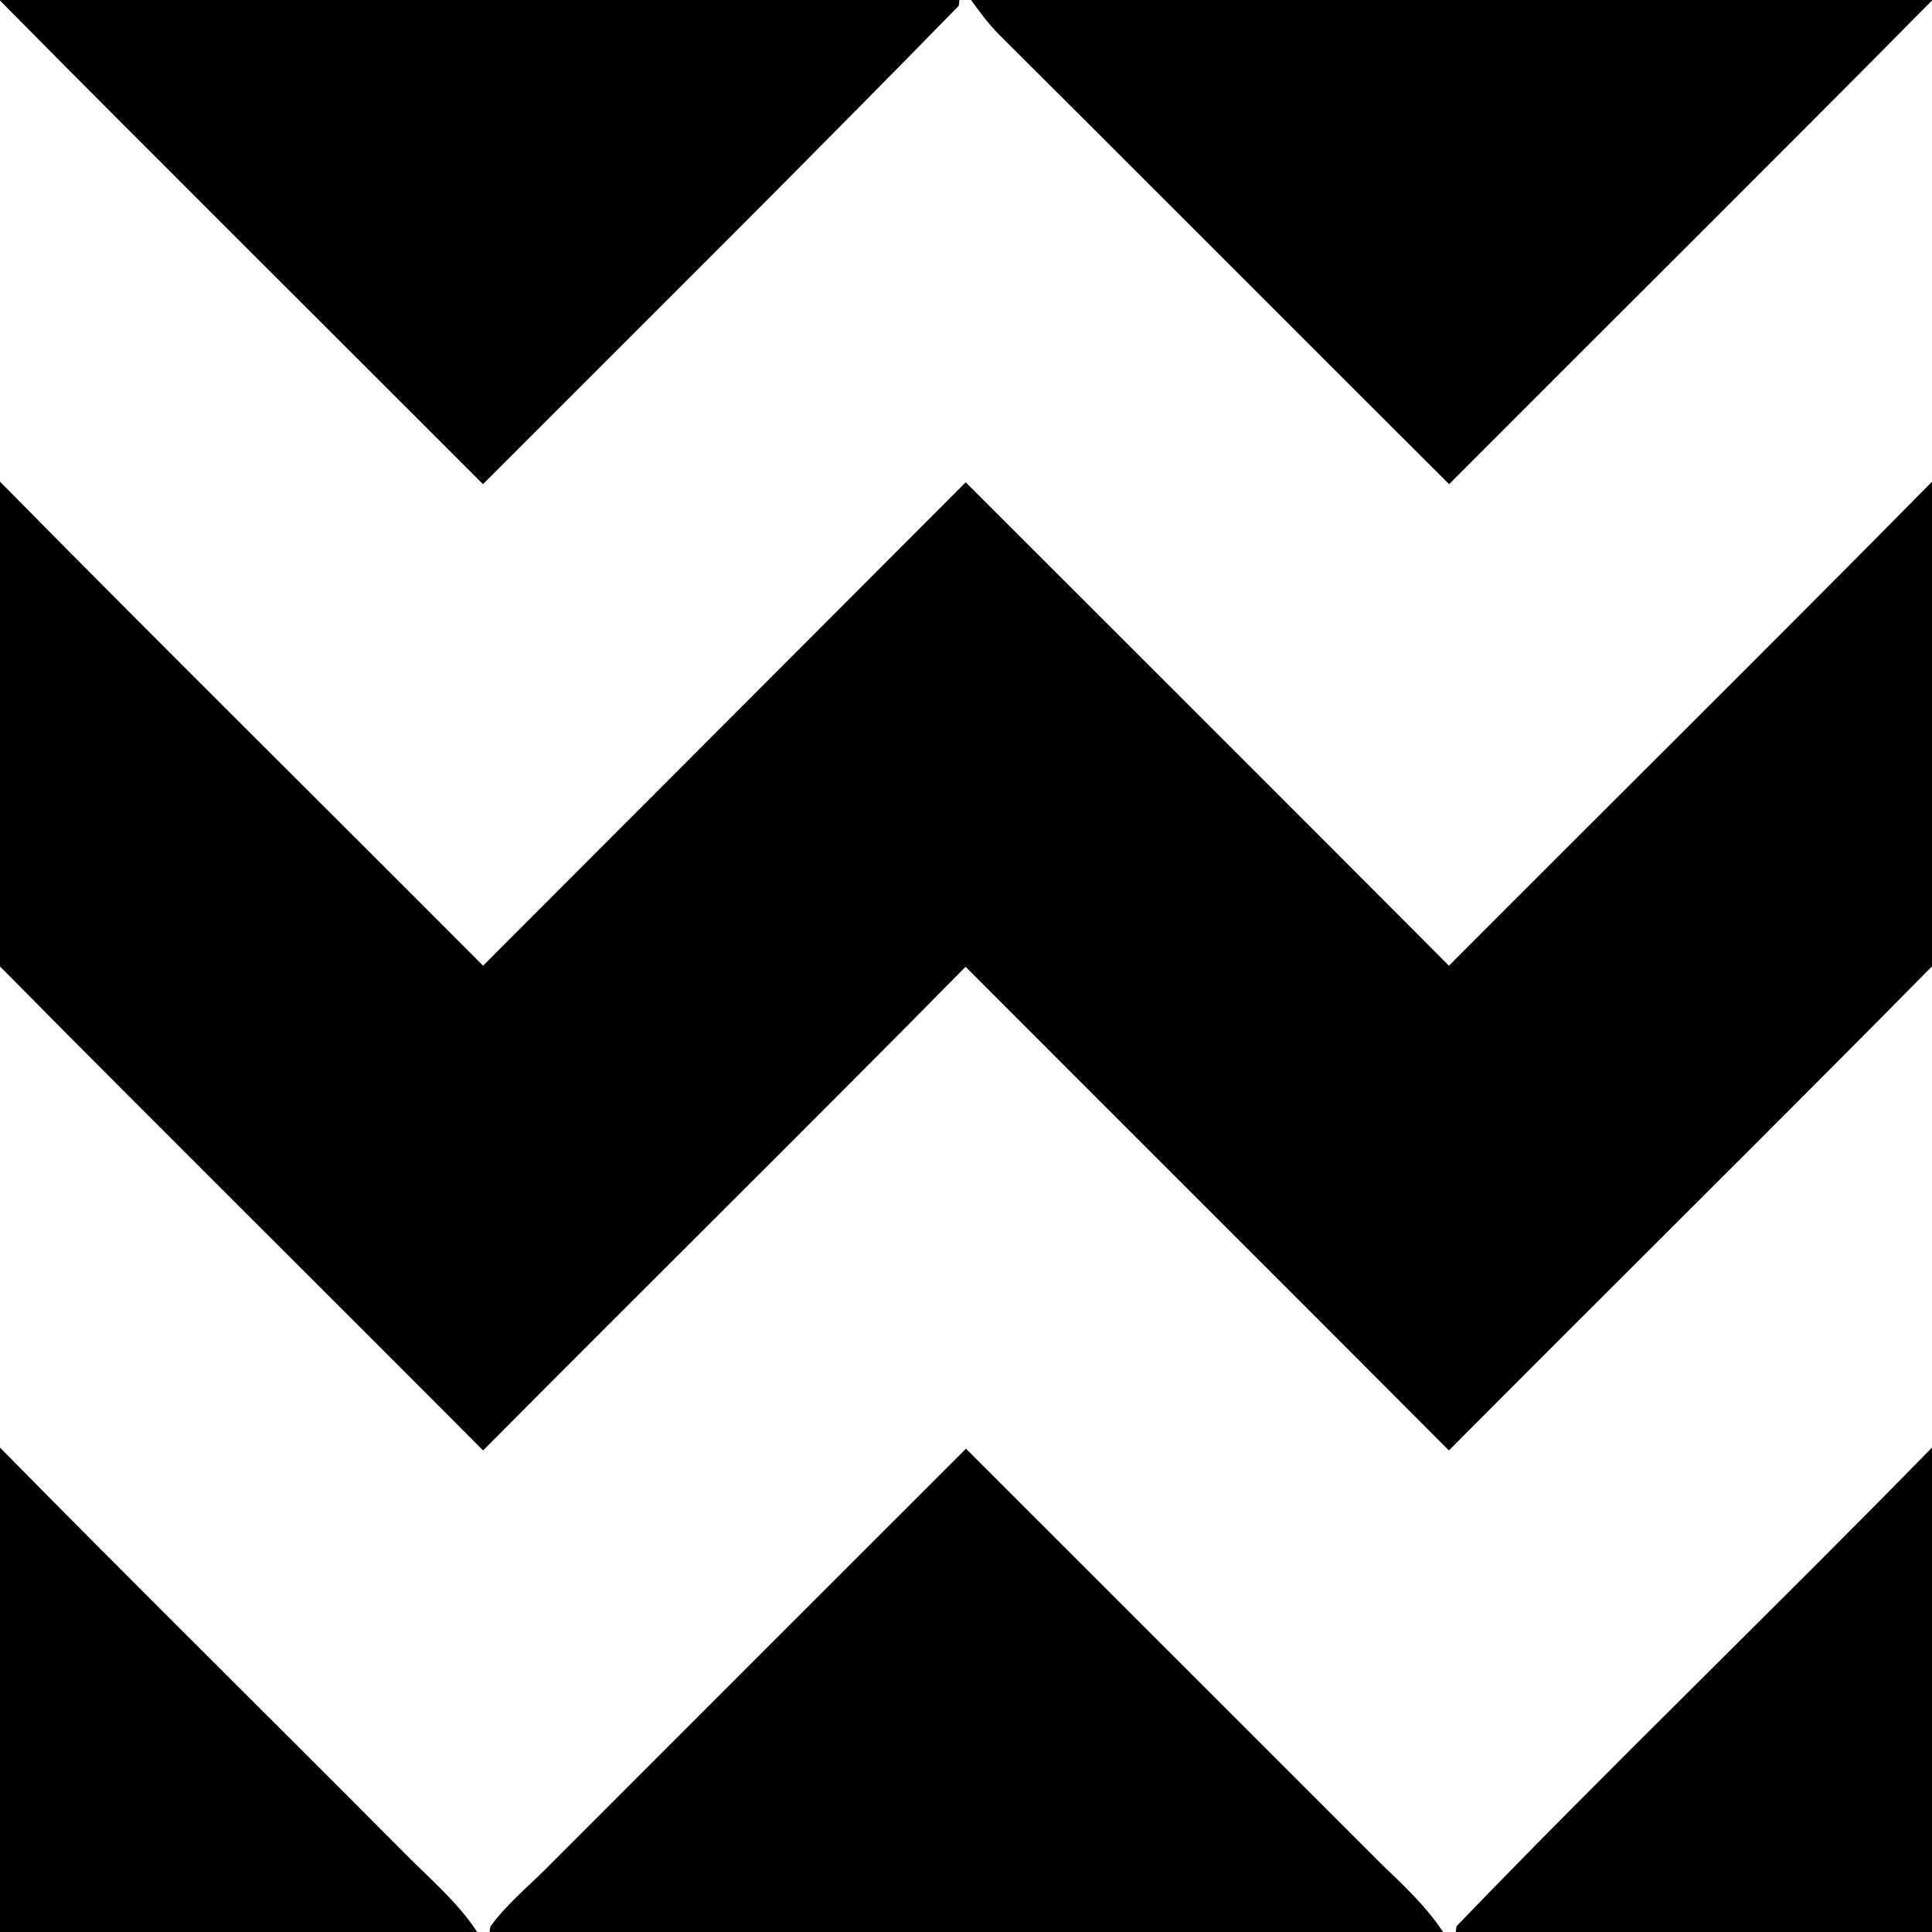 <?xml version="1.0" encoding="UTF-8" ?>
<!DOCTYPE svg PUBLIC "-//W3C//DTD SVG 1.1//EN" "http://www.w3.org/Graphics/SVG/1.1/DTD/svg11.dtd">
<svg width="200pt" height="200pt" viewBox="0 0 200 200" version="1.1" xmlns="http://www.w3.org/2000/svg">
<rect x="0" y="0" width="200" height="200" fill="#808080" stroke="none"/>
<g id="#000000ff">
<path fill="#000000" opacity="1.00" d=" M 0.00 0.00 L 99.33 0.00 L 99.26 0.60 C 83.01 17.24 66.45 33.66 50.00 50.13 C 33.34 33.44 16.59 16.83 0.00 0.07 L 0.00 0.00 Z" />
<path fill="#000000" opacity="1.00" d=" M 100.51 0.00 L 200.00 0.00 L 200.00 0.06 C 183.42 16.83 166.66 33.43 150.01 50.13 C 134.45 34.62 118.95 19.05 103.38 3.55 C 102.31 2.46 101.40 1.23 100.51 0.00 Z" />
<path fill="#000000" opacity="1.00" d=" M 0.00 49.85 C 16.56 66.66 33.36 83.24 50.01 99.96 C 66.66 83.28 83.31 66.60 99.97 49.92 C 116.66 66.59 133.35 83.25 149.99 99.96 C 166.65 83.25 183.43 66.66 200.00 49.86 L 200.00 100.05 C 183.43 116.84 166.63 133.42 149.99 150.16 C 133.34 133.44 116.62 116.79 99.96 100.09 C 83.40 116.88 66.62 133.43 50.01 150.16 C 33.37 133.43 16.59 116.84 0.00 100.06 L 0.00 49.85 Z" />
<path fill="#000000" opacity="1.00" d=" M 0.00 149.84 C 13.74 163.82 27.72 177.58 41.54 191.49 C 44.24 194.26 47.27 196.74 49.41 200.00 L 0.00 200.00 L 0.00 149.84 Z" />
<path fill="#000000" opacity="1.00" d=" M 56.47 193.49 C 70.97 178.97 85.49 164.47 100.00 149.96 C 114.34 164.29 128.68 178.64 143.02 192.97 C 145.30 195.17 147.64 197.34 149.40 200.00 L 50.67 200.00 L 50.76 199.43 C 52.38 197.19 54.53 195.42 56.47 193.49 Z" />
<path fill="#000000" opacity="1.00" d=" M 150.77 199.40 C 166.90 182.65 183.74 166.50 200.00 149.84 L 200.00 200.00 L 150.69 200.00 L 150.77 199.40 Z" />
</g>
<g id="#ffffffff">
<path fill="#ffffff" opacity="1.00" d=" M 99.33 0.00 L 100.51 0.00 C 101.40 1.23 102.31 2.46 103.38 3.55 C 118.95 19.05 134.45 34.62 150.01 50.13 C 166.66 33.43 183.42 16.83 200.00 0.06 L 200.00 49.86 C 183.43 66.66 166.65 83.25 149.99 99.96 C 133.35 83.25 116.66 66.59 99.97 49.92 C 83.31 66.60 66.66 83.28 50.01 99.96 C 33.36 83.24 16.56 66.66 0.00 49.85 L 0.00 0.07 C 16.59 16.83 33.34 33.44 50.00 50.13 C 66.45 33.66 83.01 17.24 99.26 0.60 L 99.33 0.00 Z" />
<path fill="#ffffff" opacity="1.00" d=" M 0.00 100.06 C 16.59 116.84 33.37 133.43 50.01 150.16 C 66.62 133.43 83.40 116.88 99.96 100.09 C 116.62 116.79 133.34 133.44 149.99 150.16 C 166.63 133.42 183.43 116.84 200.00 100.05 L 200.00 149.84 C 183.74 166.50 166.90 182.65 150.77 199.40 L 150.69 200.00 L 149.40 200.00 C 147.64 197.34 145.30 195.17 143.02 192.97 C 128.68 178.64 114.34 164.29 100.00 149.96 C 85.49 164.47 70.97 178.97 56.47 193.49 C 54.53 195.42 52.38 197.19 50.76 199.43 L 50.67 200.00 L 49.41 200.00 C 47.27 196.74 44.24 194.26 41.54 191.49 C 27.72 177.58 13.74 163.82 0.00 149.84 L 0.00 100.06 Z" />
</g>
</svg>
